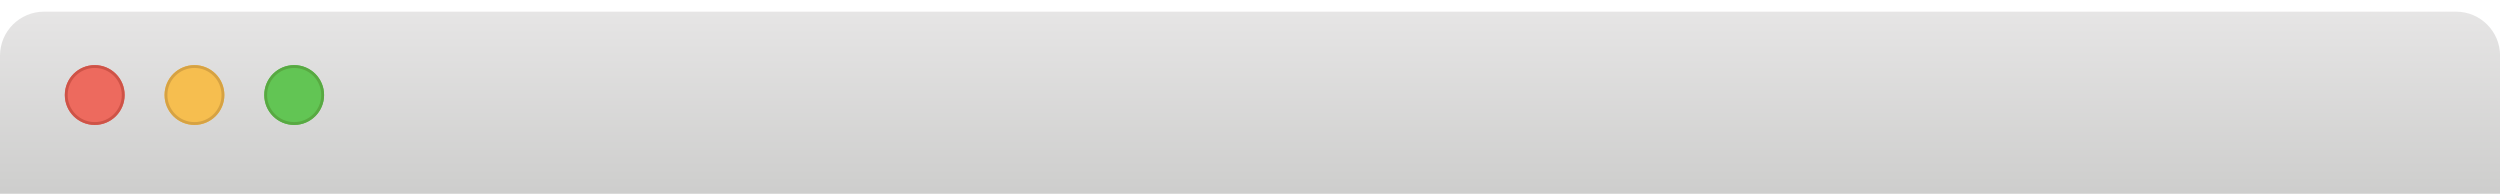 <svg width="245" height="19" viewBox="0 0 245 19" fill="none" xmlns="http://www.w3.org/2000/svg">
<g filter="url(#filter0_ddi_100_1006)">
<path d="M0 4.346C0 1.961 1.933 0.028 4.317 0.028H240.691C243.075 0.028 245.008 1.961 245.008 4.346V18.377H0V4.346Z" fill="url(#paint0_linear_100_1006)"/>
</g>
<g filter="url(#filter1_i_100_1006)">
<path fill-rule="evenodd" clip-rule="evenodd" d="M9.283 12.244C10.902 12.244 12.215 10.931 12.215 9.312C12.215 7.693 10.902 6.38 9.283 6.38C7.664 6.38 6.352 7.693 6.352 9.312C6.352 10.931 7.664 12.244 9.283 12.244Z" fill="#ED6A5E"/>
</g>
<path d="M12.076 9.312C12.076 10.854 10.825 12.104 9.283 12.104C7.741 12.104 6.491 10.854 6.491 9.312C6.491 7.77 7.741 6.52 9.283 6.52C10.825 6.52 12.076 7.77 12.076 9.312Z" stroke="#CE5347" stroke-width="0.279"/>
<g filter="url(#filter2_i_100_1006)">
<path fill-rule="evenodd" clip-rule="evenodd" d="M19.057 12.244C20.676 12.244 21.988 10.931 21.988 9.312C21.988 7.693 20.676 6.38 19.057 6.38C17.438 6.38 16.125 7.693 16.125 9.312C16.125 10.931 17.438 12.244 19.057 12.244Z" fill="#F6BE4F"/>
</g>
<path d="M21.849 9.312C21.849 10.854 20.599 12.104 19.057 12.104C17.515 12.104 16.264 10.854 16.264 9.312C16.264 7.77 17.515 6.52 19.057 6.52C20.599 6.52 21.849 7.77 21.849 9.312Z" stroke="#D6A243" stroke-width="0.279"/>
<g filter="url(#filter3_i_100_1006)">
<path fill-rule="evenodd" clip-rule="evenodd" d="M28.828 12.244C30.447 12.244 31.76 10.931 31.76 9.312C31.76 7.693 30.447 6.38 28.828 6.38C27.209 6.38 25.896 7.693 25.896 9.312C25.896 10.931 27.209 12.244 28.828 12.244Z" fill="#62C554"/>
</g>
<path d="M31.62 9.312C31.62 10.854 30.37 12.104 28.828 12.104C27.286 12.104 26.036 10.854 26.036 9.312C26.036 7.77 27.286 6.52 28.828 6.52C30.37 6.52 31.62 7.77 31.62 9.312Z" stroke="#58A942" stroke-width="0.279"/>
<defs>
<filter id="filter0_ddi_100_1006" x="0" y="0.028" width="245.008" height="18.906" filterUnits="userSpaceOnUse" color-interpolation-filters="sRGB">
<feFlood flood-opacity="0" result="BackgroundImageFix"/>
<feColorMatrix in="SourceAlpha" type="matrix" values="0 0 0 0 0 0 0 0 0 0 0 0 0 0 0 0 0 0 127 0" result="hardAlpha"/>
<feOffset dy="0.557"/>
<feColorMatrix type="matrix" values="0 0 0 0 0.659 0 0 0 0 0.655 0 0 0 0 0.655 0 0 0 1 0"/>
<feBlend mode="normal" in2="BackgroundImageFix" result="effect1_dropShadow_100_1006"/>
<feColorMatrix in="SourceAlpha" type="matrix" values="0 0 0 0 0 0 0 0 0 0 0 0 0 0 0 0 0 0 127 0" result="hardAlpha"/>
<feOffset dy="0.279"/>
<feColorMatrix type="matrix" values="0 0 0 0 0.741 0 0 0 0 0.745 0 0 0 0 0.745 0 0 0 1 0"/>
<feBlend mode="normal" in2="effect1_dropShadow_100_1006" result="effect2_dropShadow_100_1006"/>
<feBlend mode="normal" in="SourceGraphic" in2="effect2_dropShadow_100_1006" result="shape"/>
<feColorMatrix in="SourceAlpha" type="matrix" values="0 0 0 0 0 0 0 0 0 0 0 0 0 0 0 0 0 0 127 0" result="hardAlpha"/>
<feOffset dy="0.279"/>
<feComposite in2="hardAlpha" operator="arithmetic" k2="-1" k3="1"/>
<feColorMatrix type="matrix" values="0 0 0 0 1 0 0 0 0 1 0 0 0 0 1 0 0 0 0.6 0"/>
<feBlend mode="normal" in2="shape" result="effect3_innerShadow_100_1006"/>
</filter>
<filter id="filter1_i_100_1006" x="6.352" y="6.38" width="5.863" height="5.863" filterUnits="userSpaceOnUse" color-interpolation-filters="sRGB">
<feFlood flood-opacity="0" result="BackgroundImageFix"/>
<feBlend mode="normal" in="SourceGraphic" in2="BackgroundImageFix" result="shape"/>
<feColorMatrix in="SourceAlpha" type="matrix" values="0 0 0 0 0 0 0 0 0 0 0 0 0 0 0 0 0 0 127 0" result="hardAlpha"/>
<feOffset/>
<feGaussianBlur stdDeviation="1.671"/>
<feComposite in2="hardAlpha" operator="arithmetic" k2="-1" k3="1"/>
<feColorMatrix type="matrix" values="0 0 0 0 0.925 0 0 0 0 0.427 0 0 0 0 0.384 0 0 0 1 0"/>
<feBlend mode="normal" in2="shape" result="effect1_innerShadow_100_1006"/>
</filter>
<filter id="filter2_i_100_1006" x="16.125" y="6.38" width="5.863" height="5.863" filterUnits="userSpaceOnUse" color-interpolation-filters="sRGB">
<feFlood flood-opacity="0" result="BackgroundImageFix"/>
<feBlend mode="normal" in="SourceGraphic" in2="BackgroundImageFix" result="shape"/>
<feColorMatrix in="SourceAlpha" type="matrix" values="0 0 0 0 0 0 0 0 0 0 0 0 0 0 0 0 0 0 127 0" result="hardAlpha"/>
<feOffset/>
<feGaussianBlur stdDeviation="1.671"/>
<feComposite in2="hardAlpha" operator="arithmetic" k2="-1" k3="1"/>
<feColorMatrix type="matrix" values="0 0 0 0 0.961 0 0 0 0 0.769 0 0 0 0 0.318 0 0 0 1 0"/>
<feBlend mode="normal" in2="shape" result="effect1_innerShadow_100_1006"/>
</filter>
<filter id="filter3_i_100_1006" x="25.896" y="6.38" width="5.863" height="5.863" filterUnits="userSpaceOnUse" color-interpolation-filters="sRGB">
<feFlood flood-opacity="0" result="BackgroundImageFix"/>
<feBlend mode="normal" in="SourceGraphic" in2="BackgroundImageFix" result="shape"/>
<feColorMatrix in="SourceAlpha" type="matrix" values="0 0 0 0 0 0 0 0 0 0 0 0 0 0 0 0 0 0 127 0" result="hardAlpha"/>
<feOffset/>
<feGaussianBlur stdDeviation="1.671"/>
<feComposite in2="hardAlpha" operator="arithmetic" k2="-1" k3="1"/>
<feColorMatrix type="matrix" values="0 0 0 0 0.408 0 0 0 0 0.8 0 0 0 0 0.345 0 0 0 1 0"/>
<feBlend mode="normal" in2="shape" result="effect1_innerShadow_100_1006"/>
</filter>
<linearGradient id="paint0_linear_100_1006" x1="122.504" y1="0.028" x2="122.504" y2="18.377" gradientUnits="userSpaceOnUse">
<stop offset="0.006" stop-color="#E6E5E5"/>
<stop offset="0.994" stop-color="#CDCDCC"/>
</linearGradient>
</defs>
</svg>

